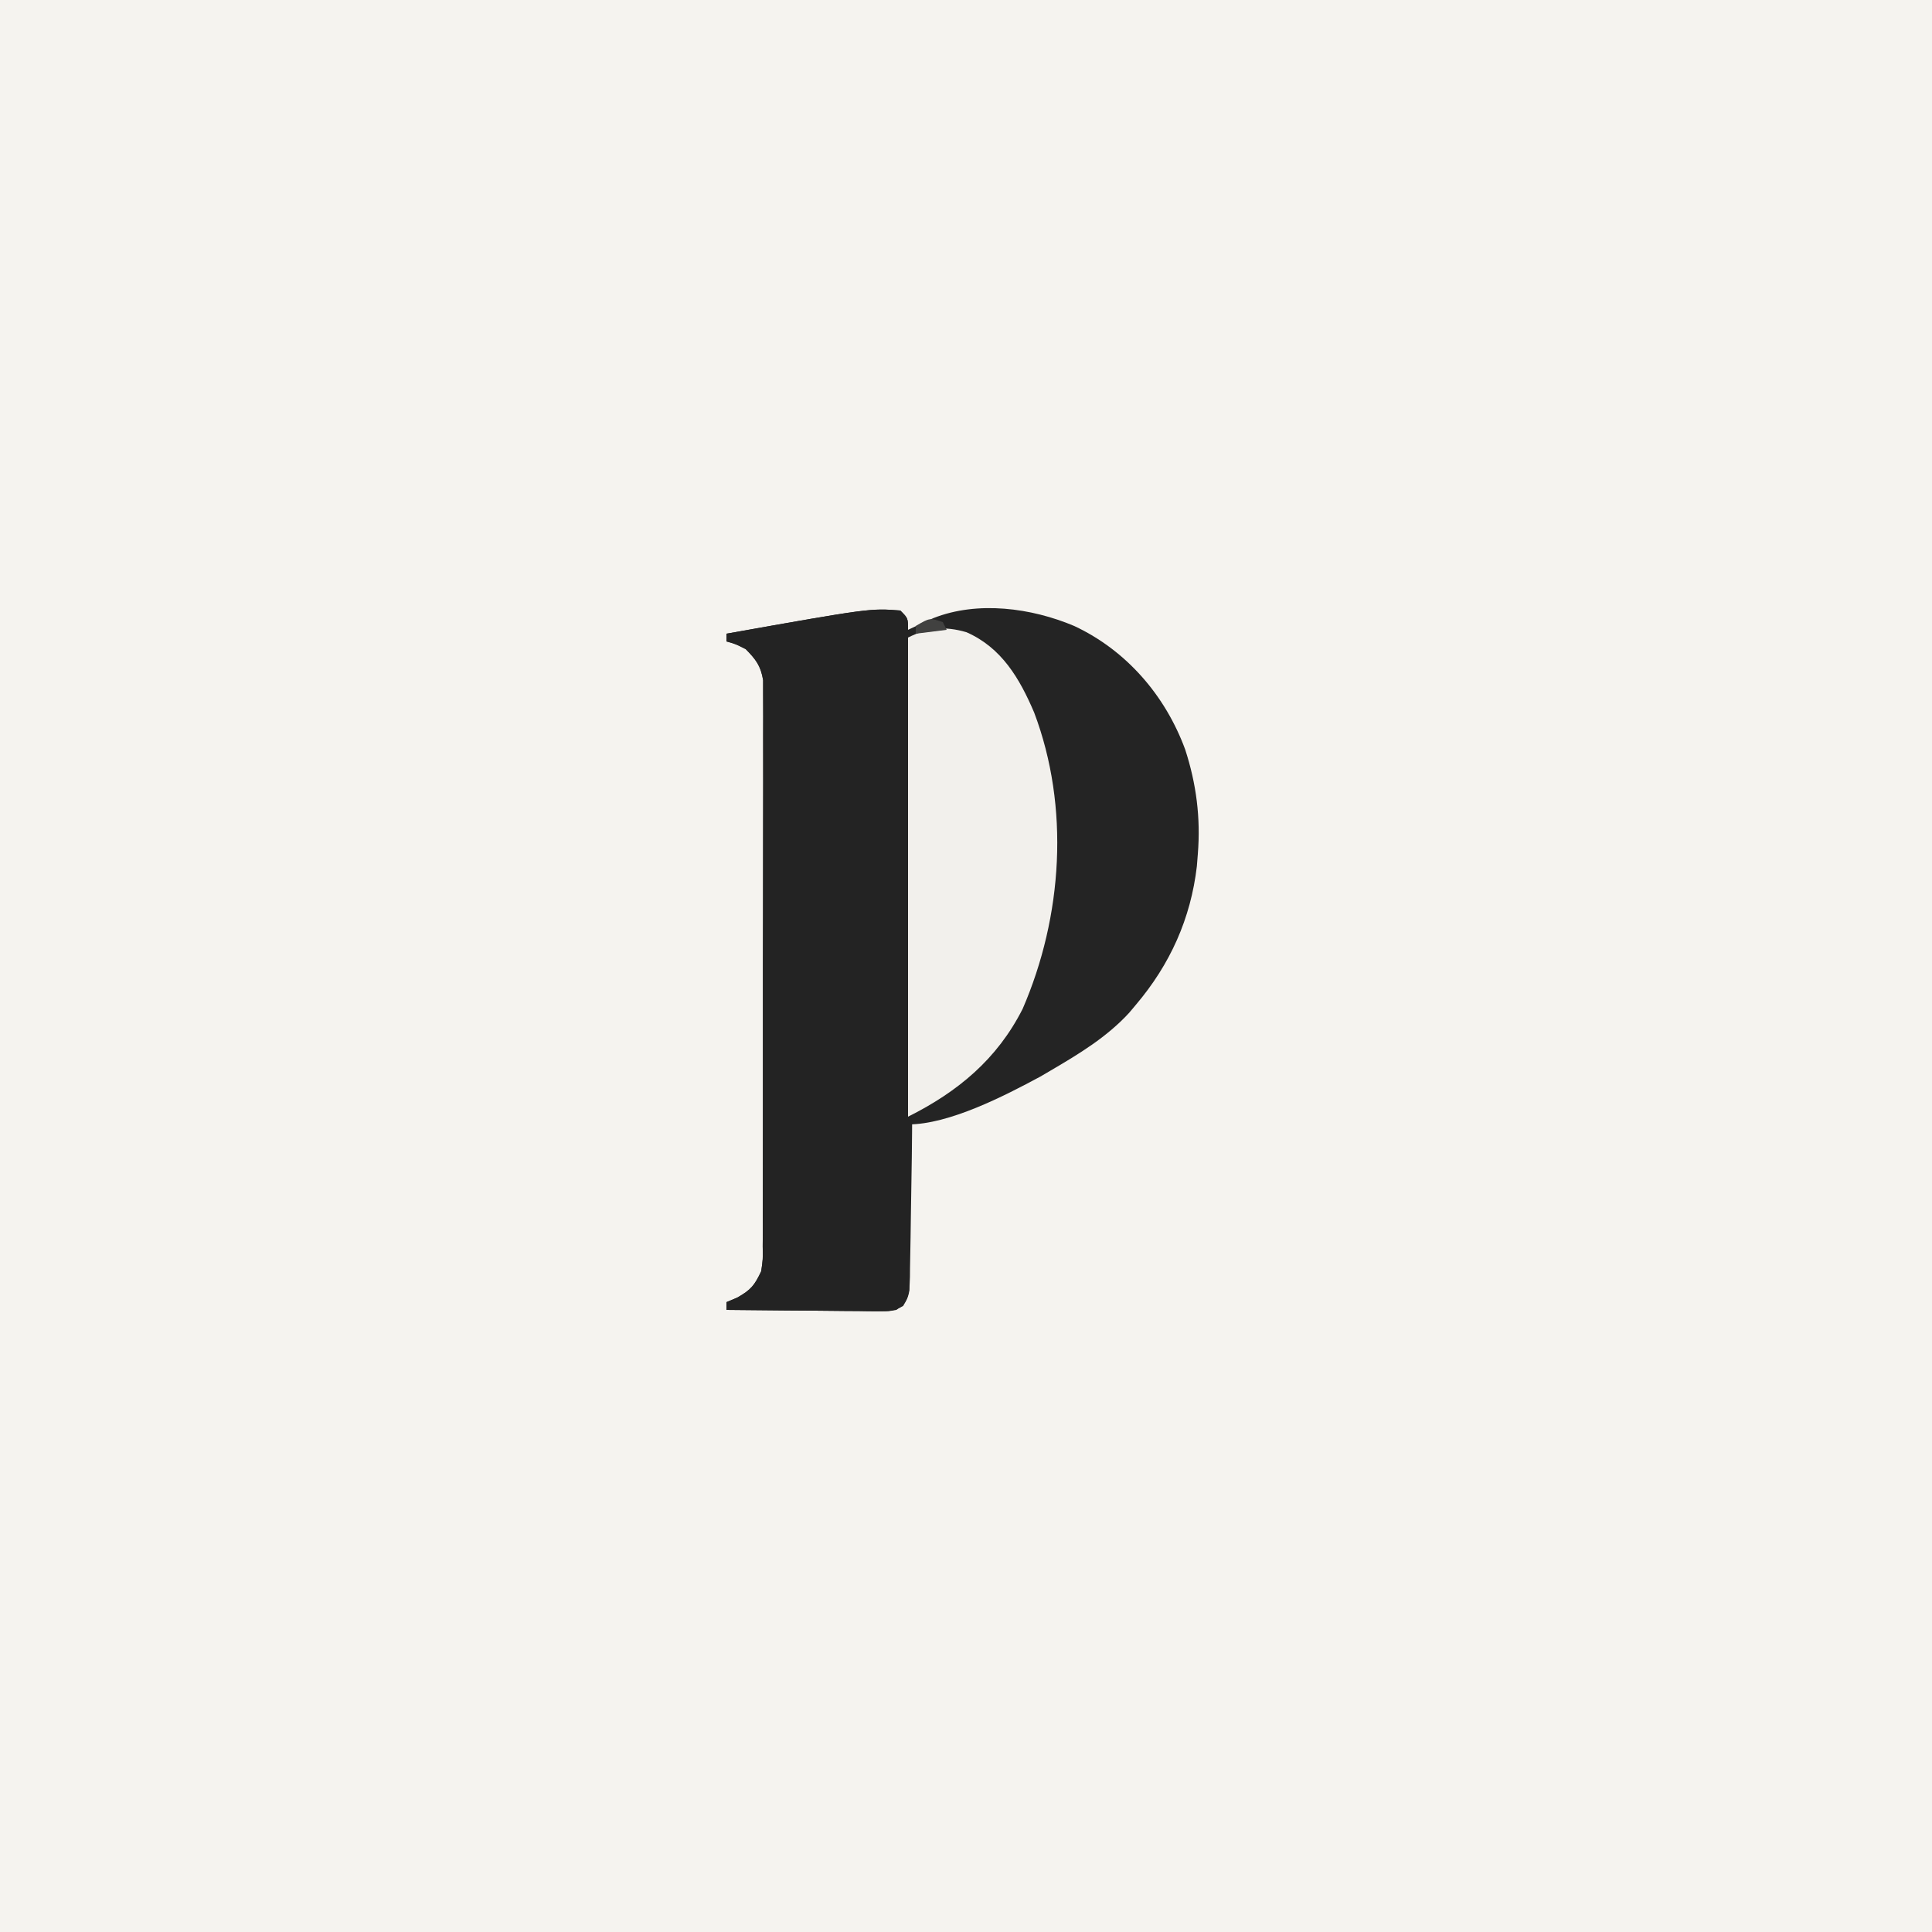 <?xml version="1.0" encoding="UTF-8"?>
<svg version="1.1" xmlns="http://www.w3.org/2000/svg" width="500" height="500">
<rect width="100%" height="100%" fill="#808080" stroke="none"/>
<path d="M0 0 C165 0 330 0 500 0 C500 165 500 330 500 500 C335 500 170 500 0 500 C0 335 0 170 0 0 Z " fill="#F5F3EF" transform="translate(0,0)"/>
<path d="M0 0 C2 2 2 2 2 5 C2.592 4.723 3.183 4.446 3.793 4.16 C4.583 3.798 5.373 3.436 6.188 3.062 C6.965 2.703 7.742 2.343 8.543 1.973 C20.011 -2.567 33.938 -0.676 45 4 C58.53 10.321 68.603 22.035 73.728 35.98 C76.619 44.876 77.745 53.65 77 63 C76.918 64.045 76.835 65.091 76.75 66.168 C75.161 79.756 69.819 91.582 61 102 C60.407 102.705 59.814 103.41 59.203 104.137 C53.442 110.403 46.284 114.732 39 119 C37.633 119.802 37.633 119.802 36.238 120.621 C26.903 125.65 12.634 133 2 133 C2.007 133.557 2.013 134.114 2.02 134.688 C2.086 140.479 2.132 146.27 2.165 152.061 C2.18 154.223 2.2 156.386 2.226 158.548 C2.263 161.653 2.28 164.758 2.293 167.863 C2.308 168.832 2.324 169.801 2.34 170.799 C2.34 171.7 2.34 172.601 2.341 173.529 C2.347 174.321 2.354 175.114 2.361 175.931 C1.898 178.586 1.188 179.449 -1 181 C-3.031 181.361 -3.031 181.361 -5.38 181.341 C-6.26 181.34 -7.141 181.34 -8.048 181.34 C-8.995 181.324 -9.942 181.309 -10.918 181.293 C-11.89 181.289 -12.863 181.284 -13.865 181.28 C-16.972 181.263 -20.08 181.226 -23.188 181.188 C-25.294 181.172 -27.4 181.159 -29.506 181.146 C-34.671 181.113 -39.835 181.062 -45 181 C-45 180.34 -45 179.68 -45 179 C-43.608 178.412 -43.608 178.412 -42.188 177.812 C-38.619 175.783 -37.733 174.651 -36 171 C-35.549 167.902 -35.549 167.902 -35.612 164.51 C-35.602 163.198 -35.593 161.885 -35.582 160.533 C-35.587 159.086 -35.591 157.639 -35.596 156.191 C-35.59 154.662 -35.583 153.132 -35.575 151.603 C-35.557 147.454 -35.558 143.306 -35.564 139.157 C-35.567 135.692 -35.561 132.228 -35.555 128.764 C-35.541 120.592 -35.543 112.419 -35.554 104.247 C-35.565 95.817 -35.551 87.387 -35.525 78.956 C-35.502 71.716 -35.496 64.476 -35.502 57.236 C-35.505 52.913 -35.503 48.59 -35.485 44.266 C-35.47 40.202 -35.474 36.137 -35.493 32.073 C-35.496 30.582 -35.493 29.09 -35.483 27.599 C-35.47 25.563 -35.484 23.526 -35.499 21.49 C-35.499 20.351 -35.499 19.211 -35.499 18.038 C-36.113 14.315 -37.377 12.666 -40 10 C-42.618 8.667 -42.618 8.667 -45 8 C-45 7.34 -45 6.68 -45 6 C-7.821 -0.602 -7.821 -0.602 0 0 Z " fill="#242424" transform="translate(233,158)"/>
<path d="M0 0 C2 2 2 2 2 5 C2.66 5.33 3.32 5.66 4 6 C3.67 6.33 3.34 6.66 3 7 C2.906 8.531 2.883 10.067 2.886 11.601 C2.887 12.597 2.887 13.594 2.887 14.621 C2.892 15.725 2.897 16.828 2.902 17.966 C2.904 19.123 2.905 20.279 2.907 21.471 C2.912 24.668 2.921 27.865 2.932 31.063 C2.942 34.45 2.945 37.838 2.949 41.225 C2.962 51.337 2.986 61.448 3.01 71.56 C3.155 132.149 3.155 132.149 2.737 156.476 C2.704 158.42 2.677 160.364 2.654 162.308 C2.621 164.931 2.57 167.552 2.512 170.175 C2.502 171.315 2.502 171.315 2.492 172.477 C2.41 175.364 2.32 177.5 0.742 179.968 C-1.453 181.268 -2.832 181.362 -5.38 181.341 C-6.26 181.34 -7.141 181.34 -8.048 181.34 C-8.995 181.324 -9.942 181.309 -10.918 181.293 C-11.89 181.289 -12.863 181.284 -13.865 181.28 C-16.972 181.263 -20.08 181.226 -23.188 181.188 C-25.294 181.172 -27.4 181.159 -29.506 181.146 C-34.671 181.113 -39.835 181.062 -45 181 C-45 180.34 -45 179.68 -45 179 C-43.608 178.412 -43.608 178.412 -42.188 177.812 C-38.619 175.783 -37.733 174.651 -36 171 C-35.549 167.902 -35.549 167.902 -35.612 164.51 C-35.602 163.198 -35.593 161.885 -35.582 160.533 C-35.587 159.086 -35.591 157.639 -35.596 156.191 C-35.59 154.662 -35.583 153.132 -35.575 151.603 C-35.557 147.454 -35.558 143.306 -35.564 139.157 C-35.567 135.692 -35.561 132.228 -35.555 128.764 C-35.541 120.592 -35.543 112.419 -35.554 104.247 C-35.565 95.817 -35.551 87.387 -35.525 78.956 C-35.502 71.716 -35.496 64.476 -35.502 57.236 C-35.505 52.913 -35.503 48.59 -35.485 44.266 C-35.47 40.202 -35.474 36.137 -35.493 32.073 C-35.496 30.582 -35.493 29.09 -35.483 27.599 C-35.47 25.563 -35.484 23.526 -35.499 21.49 C-35.499 20.351 -35.499 19.211 -35.499 18.038 C-36.113 14.315 -37.377 12.666 -40 10 C-42.618 8.667 -42.618 8.667 -45 8 C-45 7.34 -45 6.68 -45 6 C-7.821 -0.602 -7.821 -0.602 0 0 Z " fill="#232323" transform="translate(233,158)"/>
<path d="M0 0 C9.106 4.004 13.755 11.958 17.527 20.797 C26.78 45.275 24.902 73.566 14.539 97.484 C7.93 110.519 -2.232 118.94 -15.117 125.383 C-15.117 84.463 -15.117 43.543 -15.117 1.383 C-9.939 -1.206 -5.607 -1.635 0 0 Z " fill="#F2F0EC" transform="translate(250.117,163.617)"/>
<path d="M0 0 C0.33 0.66 0.66 1.32 1 2 C-1.64 2.33 -4.28 2.66 -7 3 C-7 2.34 -7 1.68 -7 1 C-3.375 -1.125 -3.375 -1.125 0 0 Z " fill="#414140" transform="translate(244,161)"/>
</svg>
